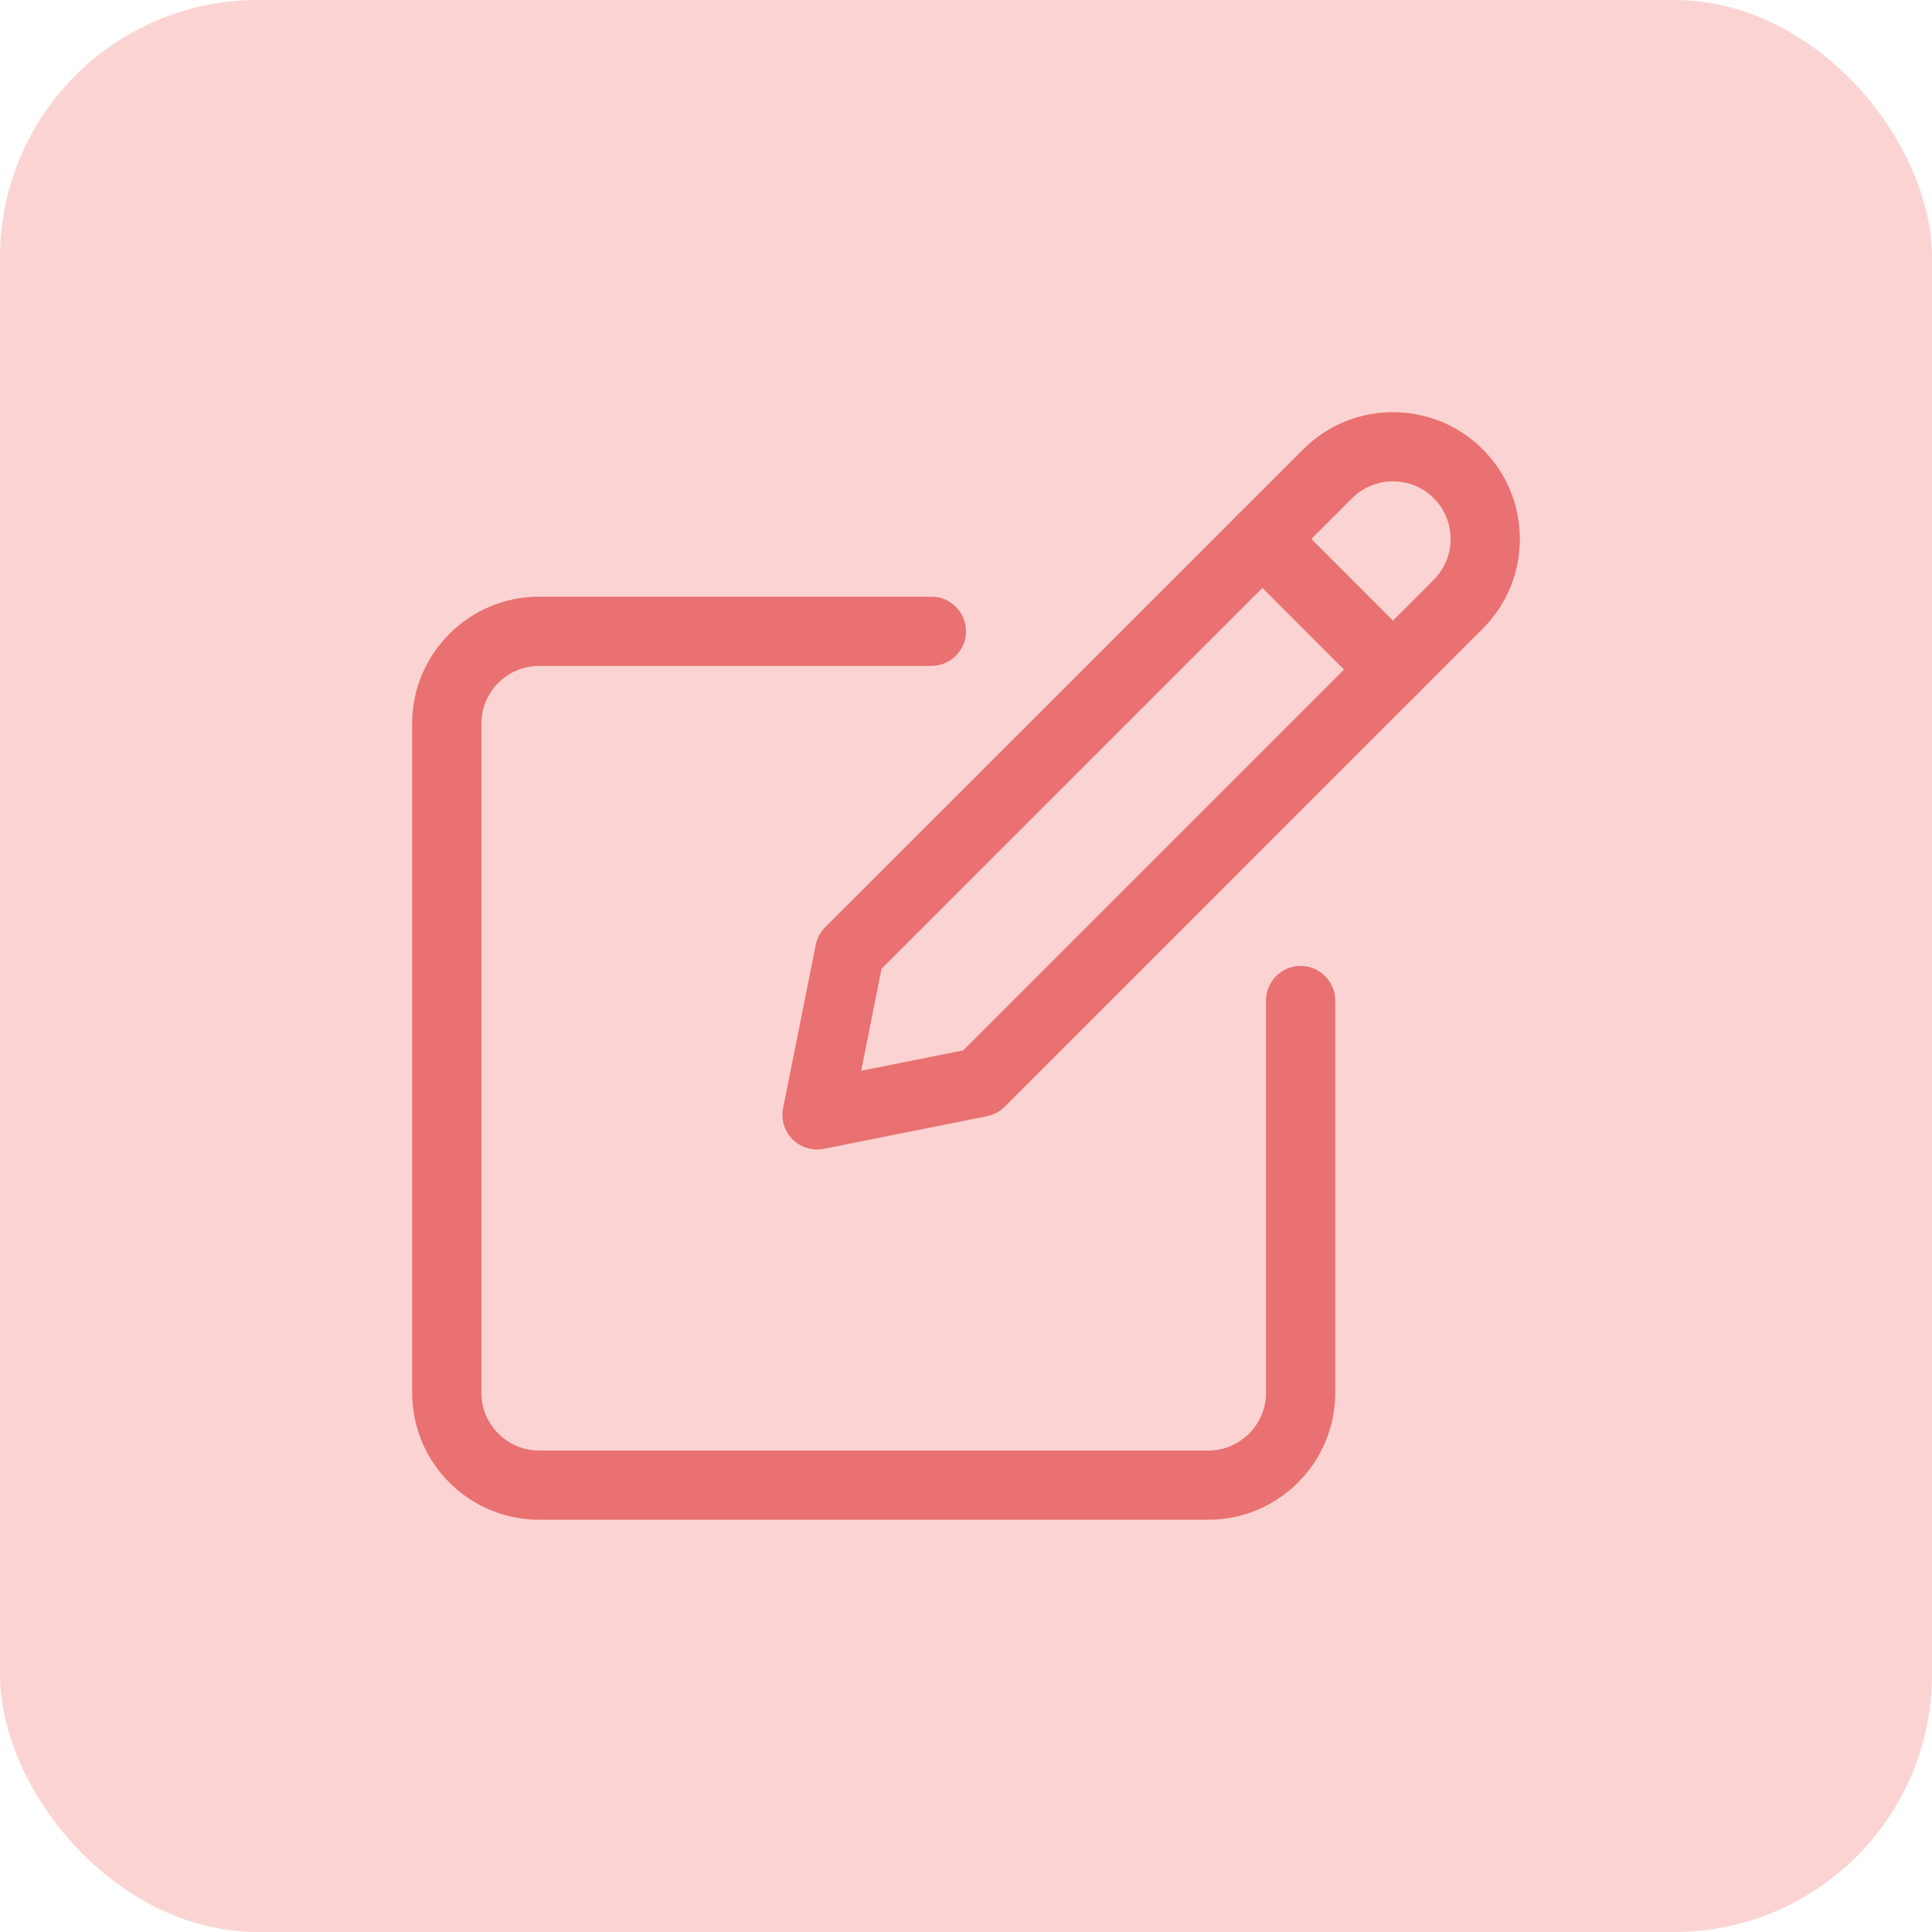 <?xml version="1.0" encoding="UTF-8"?> <svg xmlns="http://www.w3.org/2000/svg" width="75" height="75" viewBox="0 0 75 75" fill="none"> <rect width="75" height="75" rx="10" fill="#FCD3D3"></rect> <path d="M46.906 58.996H20.927C18.209 58.996 16 56.787 16 54.069V28.09C16 25.372 18.209 23.163 20.927 23.163H36.156C36.898 23.163 37.5 23.765 37.5 24.507C37.5 25.248 36.898 25.851 36.156 25.851H20.927C19.693 25.851 18.688 26.856 18.688 28.09V54.069C18.688 55.304 19.693 56.309 20.927 56.309H46.906C48.141 56.309 49.146 55.304 49.146 54.069V38.84C49.146 38.099 49.748 37.496 50.49 37.496C51.231 37.496 51.833 38.097 51.833 38.84V54.069C51.833 56.787 49.624 58.996 46.906 58.996Z" fill="#E97171"></path> <path d="M31.716 44.624C31.364 44.624 31.019 44.484 30.767 44.23C30.448 43.912 30.312 43.455 30.4 43.017L31.666 36.681C31.718 36.42 31.847 36.181 32.033 35.995L50.59 17.441C52.511 15.52 55.635 15.52 57.558 17.441C58.488 18.37 59 19.607 59 20.924C59 22.241 58.488 23.477 57.556 24.407L39.002 42.963C38.815 43.151 38.575 43.278 38.315 43.33L31.982 44.597C31.894 44.615 31.804 44.624 31.716 44.624ZM34.221 37.608L33.431 41.567L37.389 40.775L55.657 22.508C56.08 22.083 56.312 21.522 56.312 20.924C56.312 20.325 56.08 19.764 55.657 19.34C54.786 18.467 53.365 18.467 52.489 19.34L34.221 37.608Z" fill="#E97171"></path> <path d="M54.073 27.336C53.729 27.336 53.385 27.205 53.123 26.942L48.056 21.873C47.532 21.348 47.532 20.497 48.056 19.972C48.581 19.447 49.432 19.447 49.958 19.972L55.024 25.041C55.549 25.566 55.549 26.417 55.024 26.942C54.761 27.203 54.417 27.336 54.073 27.336Z" fill="#E97171"></path> </svg> 
